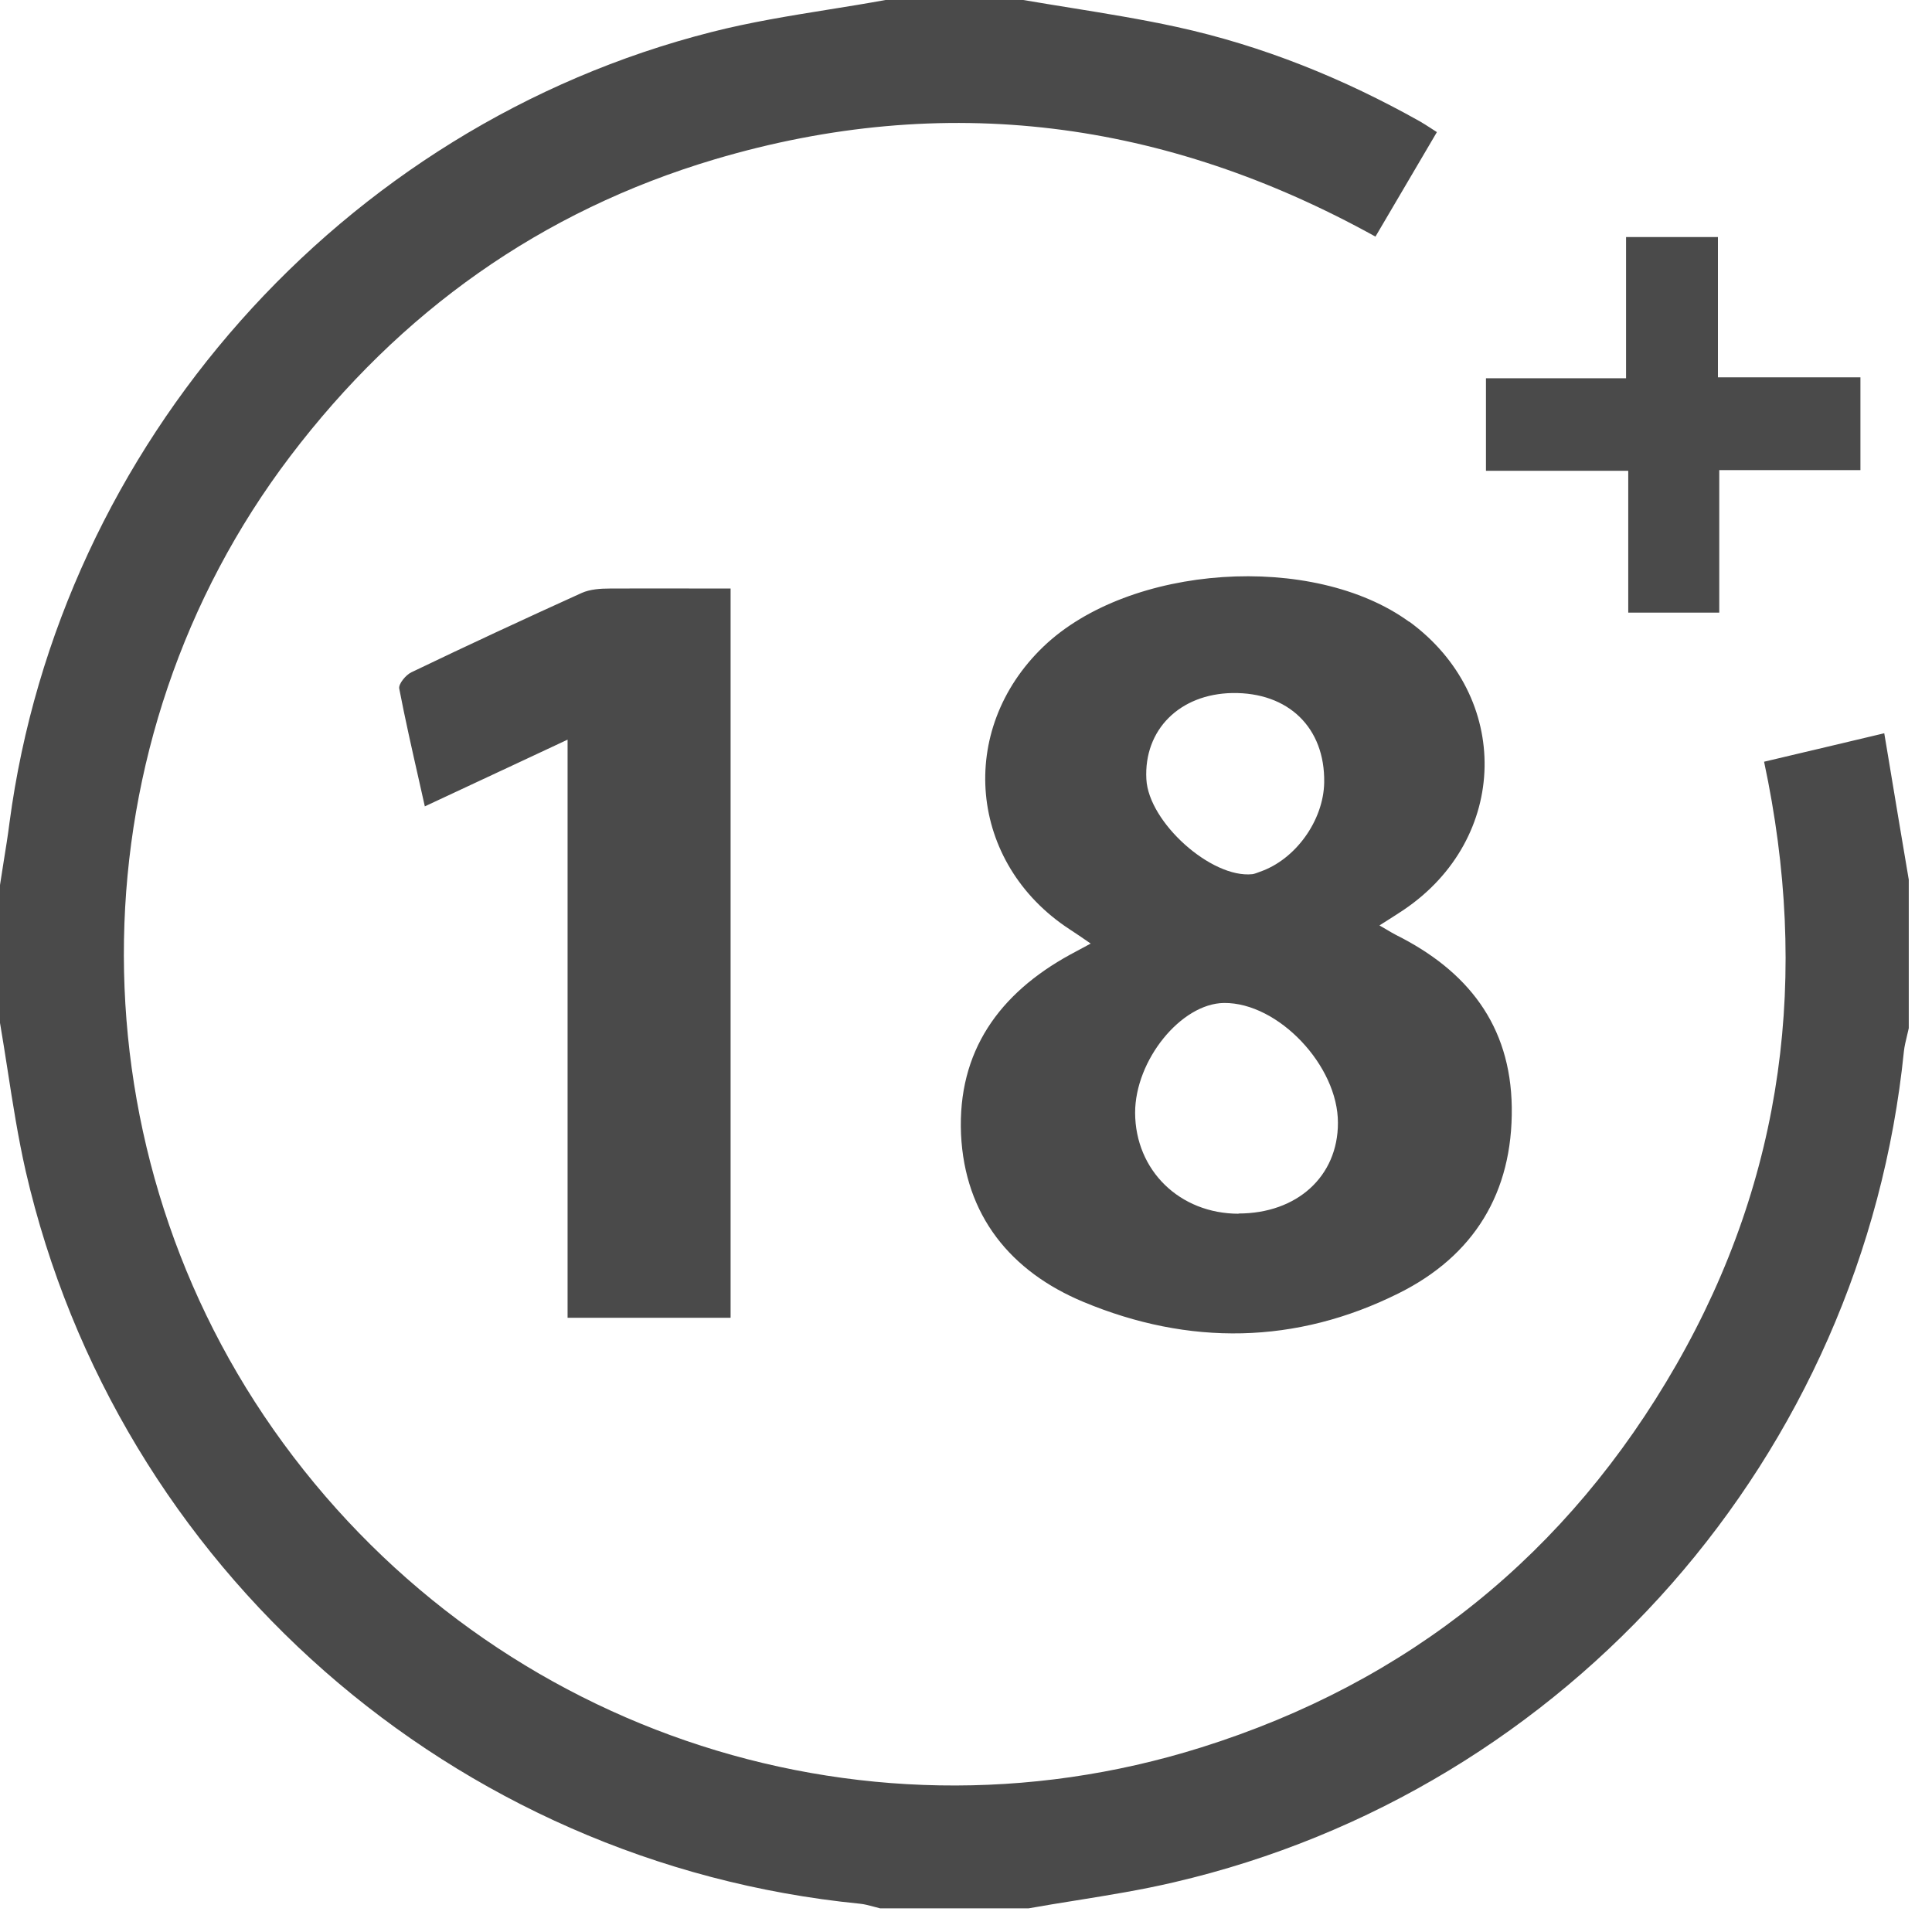 <svg width="45" height="45" viewBox="0 0 45 45" fill="none" xmlns="http://www.w3.org/2000/svg">
<path fill-rule="evenodd" clip-rule="evenodd" d="M42.234 17.471L42.236 17.471C42.769 17.344 43.308 17.217 43.888 17.079L43.986 17.665C44.146 18.627 44.3 19.557 44.459 20.49V23.948C44.446 24.009 44.431 24.071 44.416 24.133C44.388 24.249 44.359 24.366 44.346 24.483C43.394 33.89 36.545 41.701 27.344 43.842C26.591 44.019 25.826 44.142 25.062 44.265L25.062 44.265C24.694 44.324 24.325 44.383 23.958 44.449H20.5C20.446 44.436 20.392 44.422 20.339 44.407L20.339 44.407C20.235 44.379 20.132 44.351 20.027 44.341C10.564 43.404 2.727 36.529 0.597 27.272C0.421 26.493 0.297 25.702 0.175 24.912C0.118 24.549 0.062 24.186 0 23.825V20.614C0.027 20.432 0.056 20.251 0.085 20.07C0.134 19.767 0.183 19.465 0.221 19.163C1.389 10.358 7.955 2.933 16.574 0.746C17.466 0.518 18.379 0.371 19.291 0.224C19.736 0.153 20.182 0.081 20.624 0H23.835C24.201 0.063 24.567 0.122 24.933 0.181C25.762 0.315 26.59 0.449 27.411 0.628C29.408 1.065 31.291 1.827 33.077 2.83C33.154 2.874 33.232 2.925 33.321 2.982L33.321 2.982L33.321 2.982C33.366 3.012 33.415 3.044 33.468 3.077C33.265 3.421 33.066 3.761 32.866 4.101C32.593 4.566 32.319 5.033 32.037 5.511C27.139 2.799 22.013 2.12 16.651 3.71C12.602 4.914 9.314 7.261 6.761 10.626C1.739 17.243 1.585 26.48 6.37 33.298C11.228 40.219 19.924 43.229 27.972 40.703C32.814 39.185 36.524 36.185 39.046 31.785C41.557 27.401 42.148 22.703 41.089 17.742C41.476 17.65 41.853 17.561 42.234 17.471L42.234 17.471ZM24.303 15.061C26.305 13.142 30.586 12.854 32.825 14.485L32.819 14.475C35.217 16.224 35.156 19.533 32.691 21.195C32.582 21.268 32.471 21.338 32.349 21.416C32.28 21.459 32.208 21.505 32.13 21.555C32.194 21.591 32.252 21.625 32.307 21.658L32.307 21.658C32.379 21.701 32.446 21.741 32.516 21.777C34.173 22.605 35.186 23.871 35.212 25.79C35.238 27.782 34.327 29.253 32.578 30.123C30.185 31.317 27.689 31.348 25.235 30.324C23.542 29.619 22.471 28.312 22.384 26.413C22.302 24.488 23.274 23.14 24.926 22.235C25.017 22.187 25.109 22.137 25.218 22.078L25.218 22.078L25.219 22.078C25.275 22.047 25.336 22.014 25.404 21.977C25.204 21.838 25.06 21.741 24.91 21.643C22.559 20.104 22.276 17.006 24.303 15.061ZM30.843 18.226C30.864 16.95 30.01 16.122 28.703 16.142H28.708C27.473 16.163 26.639 17.001 26.701 18.149C26.753 19.152 28.214 20.464 29.171 20.361C29.219 20.354 29.263 20.336 29.307 20.32L29.328 20.312L29.346 20.305C30.174 20.022 30.828 19.111 30.843 18.226ZM26.439 25.919C26.444 27.262 27.478 28.27 28.852 28.27L28.847 28.265C30.21 28.265 31.163 27.401 31.163 26.156C31.168 24.823 29.773 23.351 28.512 23.361C27.509 23.372 26.439 24.694 26.439 25.919ZM17.017 30.689V13.708C16.689 13.708 16.367 13.708 16.048 13.707H16.048H16.048C15.423 13.706 14.814 13.705 14.207 13.708C13.986 13.708 13.744 13.724 13.549 13.811C12.221 14.413 10.899 15.026 9.582 15.659C9.453 15.72 9.278 15.931 9.299 16.039C9.436 16.75 9.596 17.455 9.76 18.181C9.805 18.38 9.85 18.58 9.895 18.782C10.504 18.499 11.095 18.222 11.693 17.942L11.694 17.942C12.194 17.707 12.697 17.471 13.22 17.228V30.694H17.012L17.017 30.689ZM37.925 14.269V10.971L37.92 10.966H34.611V8.81H37.874V5.521H40.014V8.789H43.333V10.95H40.045V14.269H37.925Z" fill="#4A4A4A"/>
</svg>
